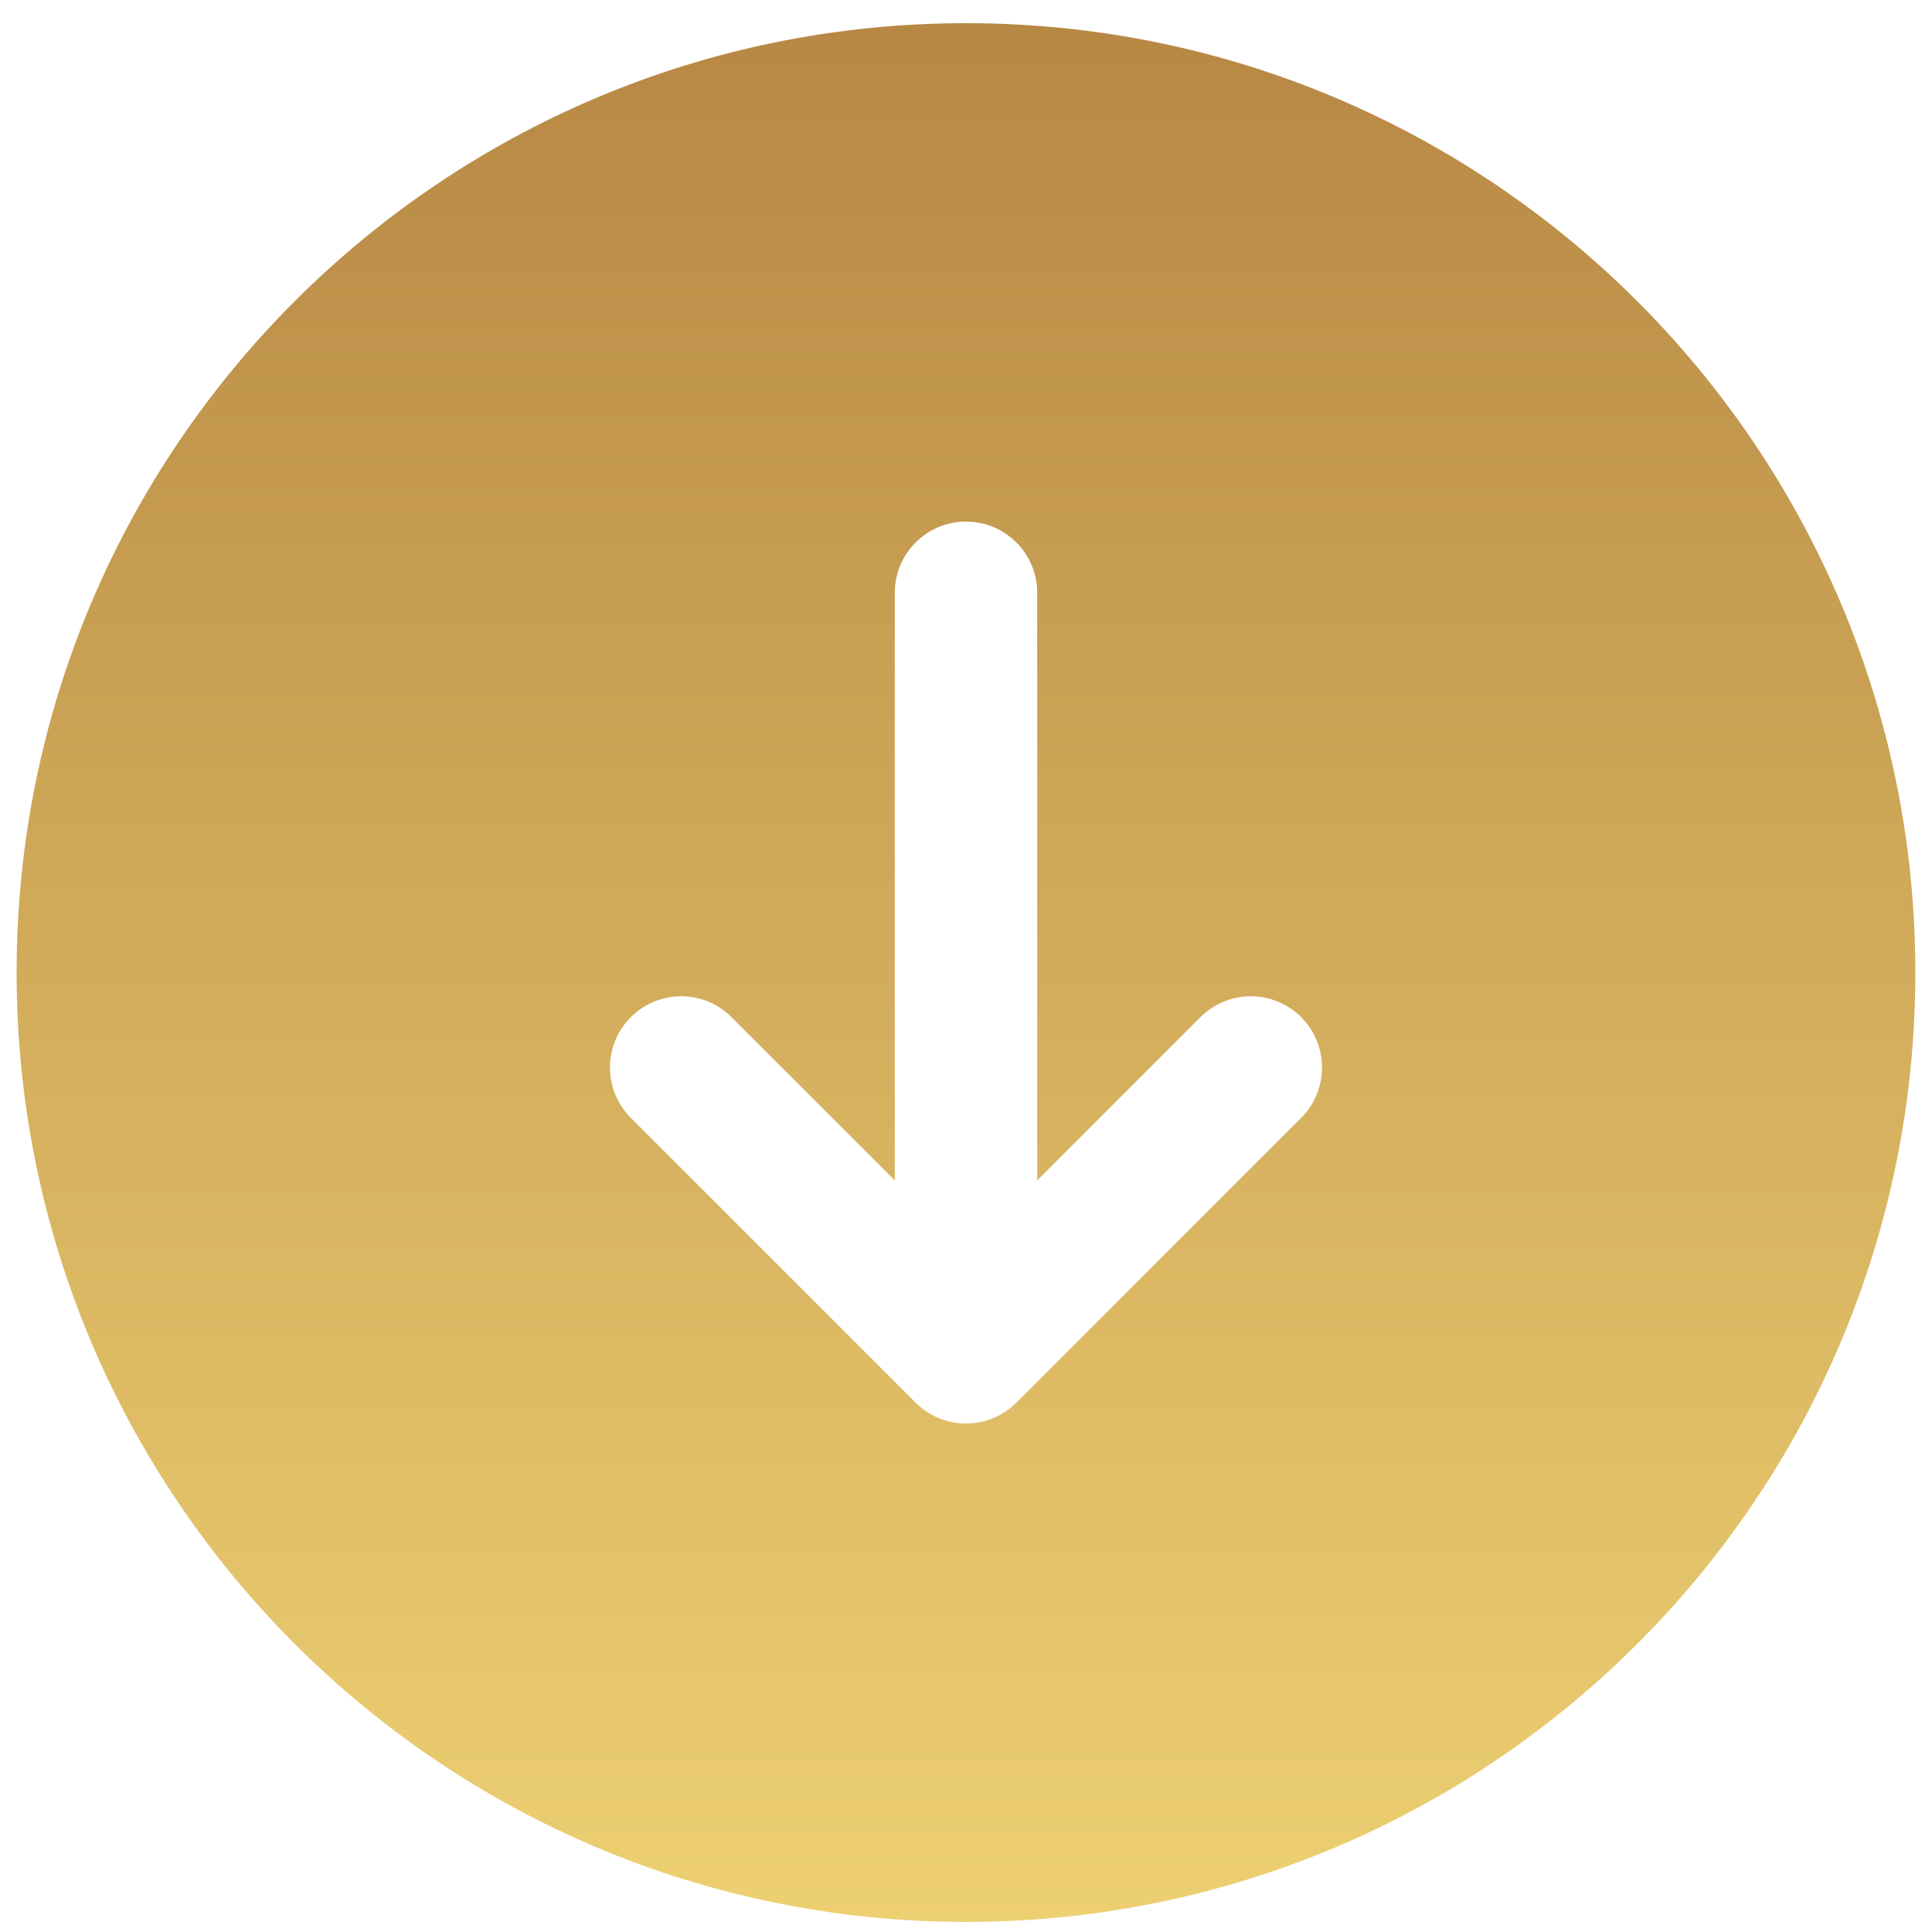 <?xml version="1.0" encoding="UTF-8"?>
<svg xmlns="http://www.w3.org/2000/svg" width="42" height="42" viewBox="0 0 42 42" fill="none">
  <path fill-rule="evenodd" clip-rule="evenodd" d="M0.361 21.142C0.361 32.541 9.602 41.781 21 41.781C32.398 41.781 41.638 32.541 41.638 21.142C41.638 9.744 32.398 0.504 21 0.504C9.602 0.504 0.361 9.744 0.361 21.142ZM28.286 22.112C28.89 22.716 28.89 23.696 28.286 24.301L22.094 30.492C21.49 31.097 20.51 31.097 19.905 30.492L13.714 24.301C13.109 23.696 13.109 22.716 13.714 22.112C14.318 21.507 15.298 21.507 15.903 22.112L19.452 25.661V12.887C19.452 12.032 20.145 11.339 21 11.339C21.855 11.339 22.548 12.032 22.548 12.887V25.661L26.097 22.112C26.701 21.507 27.681 21.507 28.286 22.112Z" fill="url(#paint0_linear_26_3930)"></path>
  <defs>
    <linearGradient id="paint0_linear_26_3930" x1="21" y1="0.504" x2="21" y2="41.781" gradientUnits="userSpaceOnUse">
      <stop stop-color="#B78844"></stop>
      <stop offset="1" stop-color="#EDD072"></stop>
    </linearGradient>
  </defs>
</svg>
